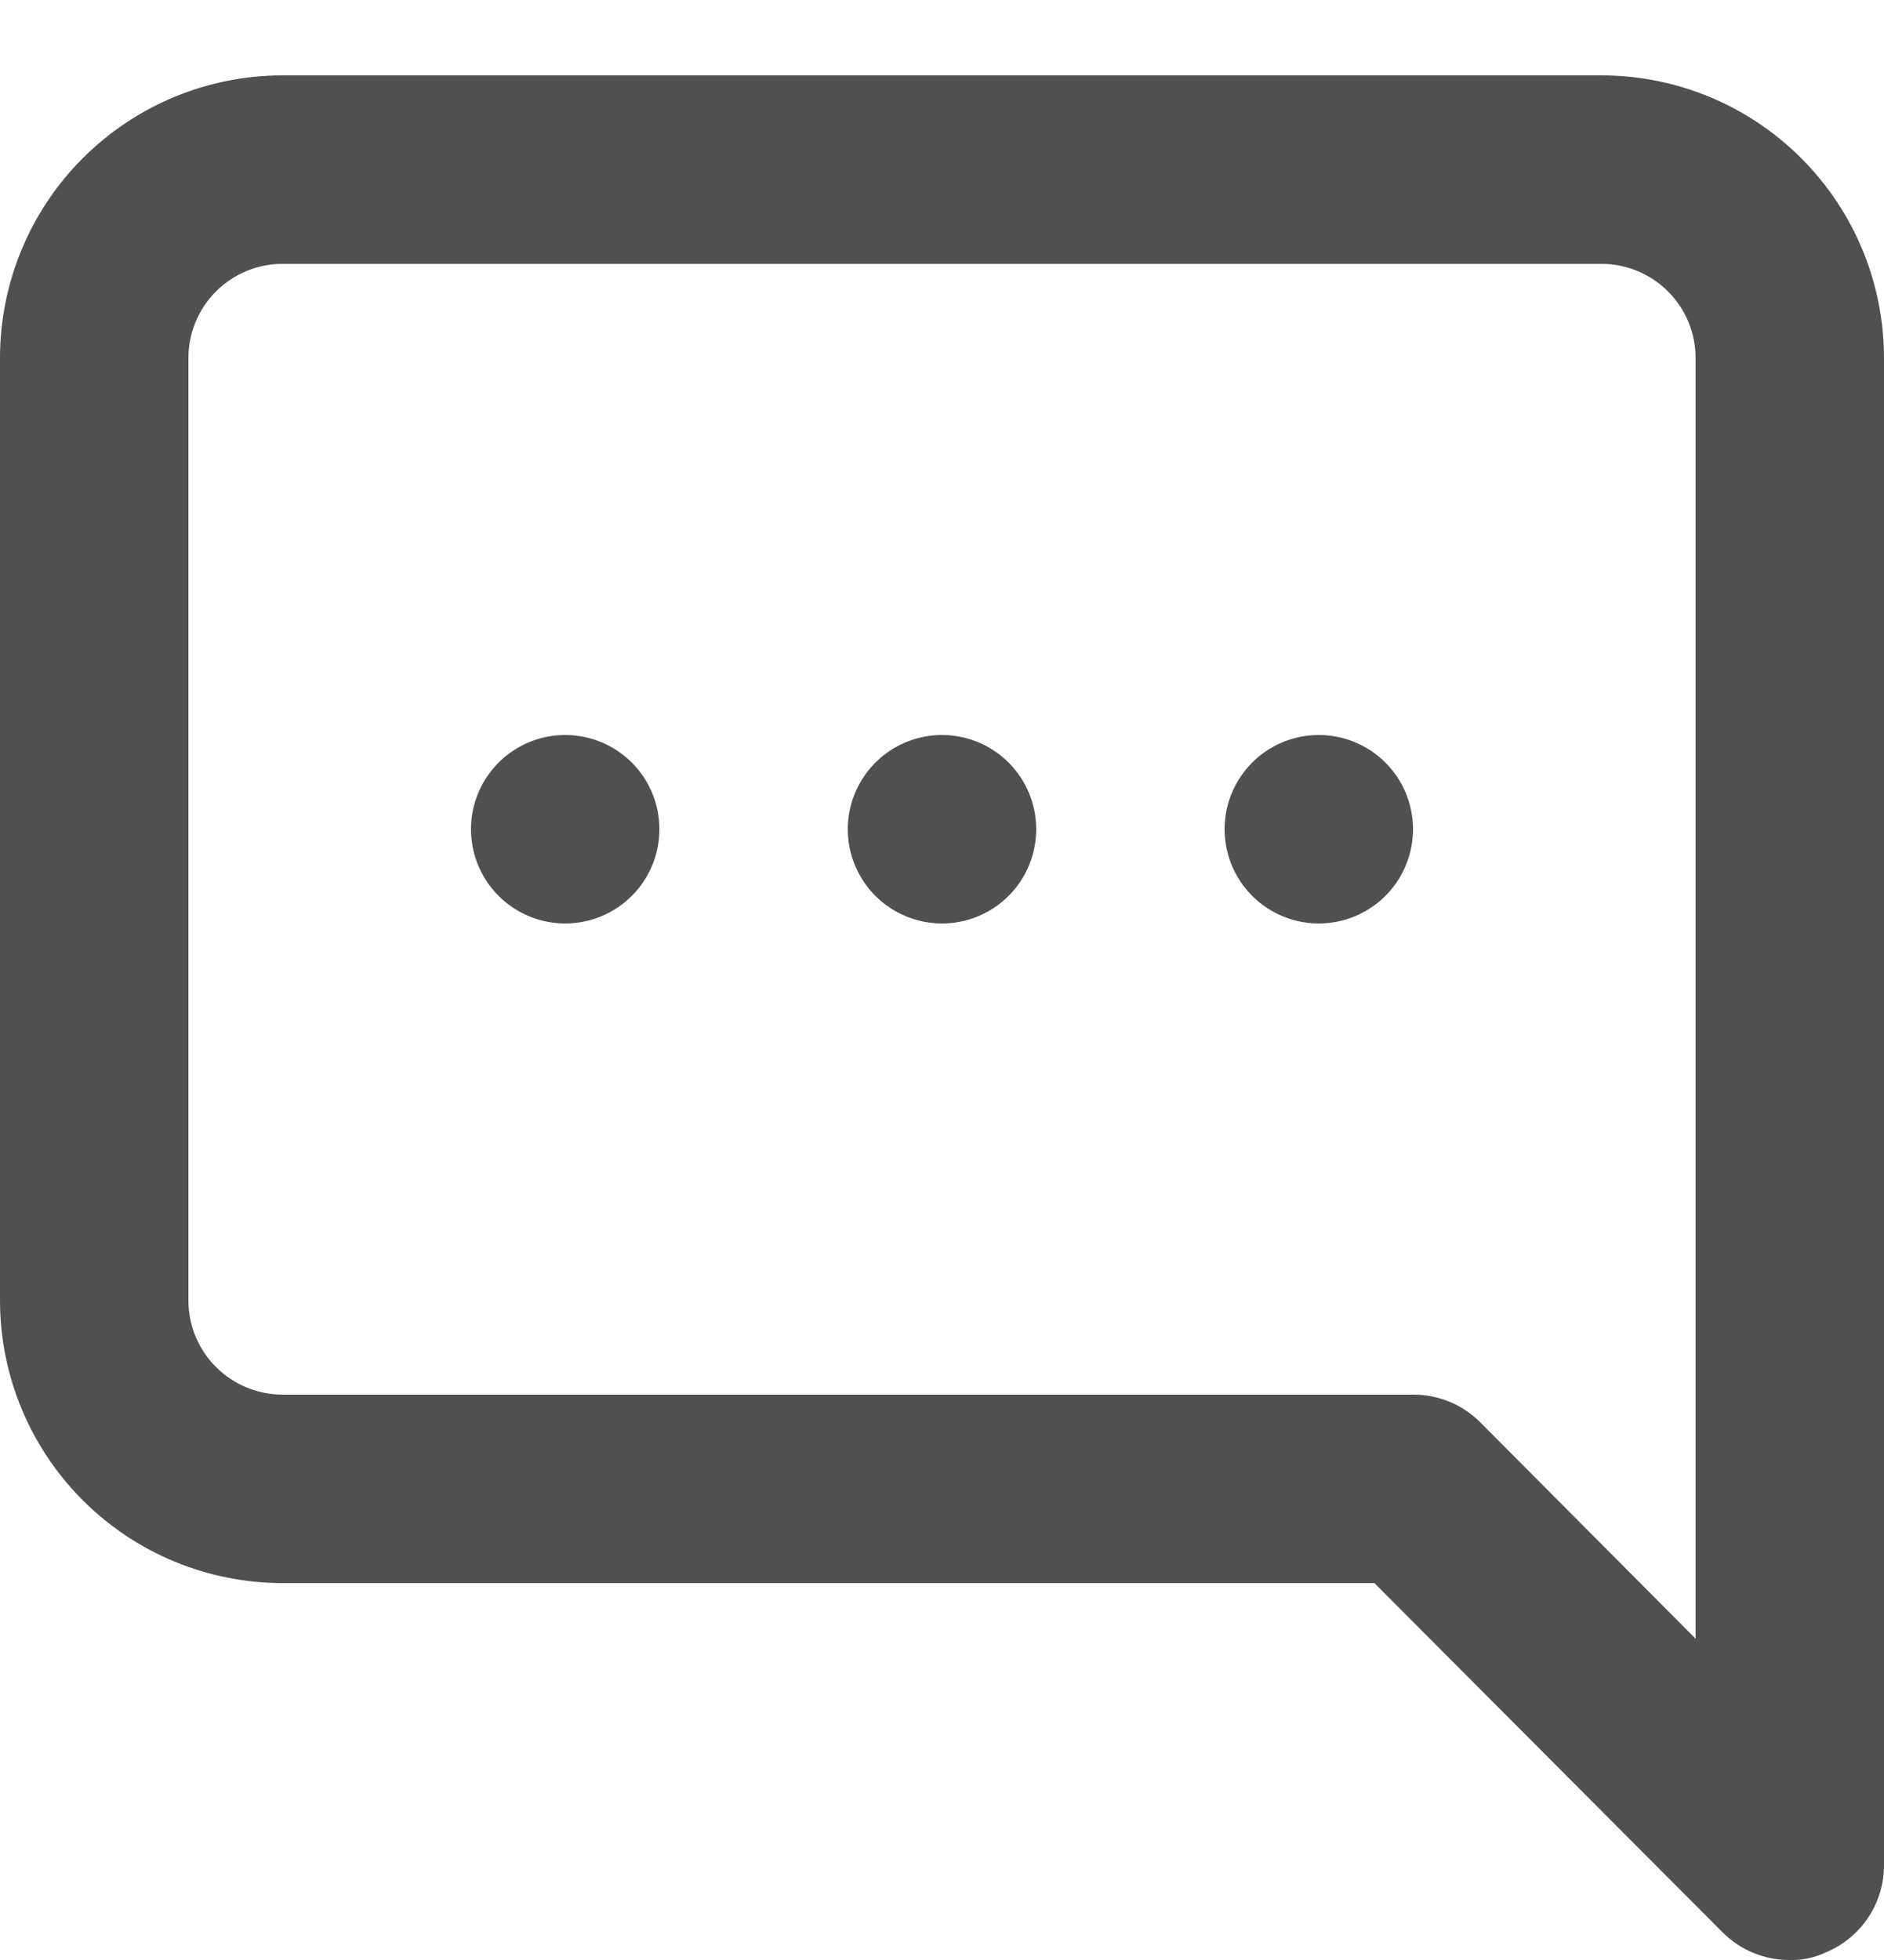 <?xml version="1.0" encoding="UTF-8"?> <svg xmlns="http://www.w3.org/2000/svg" width="50" height="52" viewBox="0 0 50 52" fill="none"> <path d="M25 19.5C24.506 19.5 24.022 19.647 23.611 19.921C23.2 20.196 22.88 20.587 22.69 21.043C22.501 21.5 22.452 22.003 22.548 22.488C22.645 22.973 22.883 23.418 23.232 23.768C23.582 24.117 24.027 24.355 24.512 24.452C24.997 24.548 25.5 24.499 25.957 24.31C26.413 24.12 26.804 23.8 27.079 23.389C27.353 22.978 27.5 22.494 27.5 22C27.5 21.337 27.237 20.701 26.768 20.232C26.299 19.763 25.663 19.5 25 19.5ZM42.5 2H7.5C5.511 2 3.603 2.79 2.197 4.197C0.79 5.603 0 7.511 0 9.5V34.5C0 36.489 0.79 38.397 2.197 39.803C3.603 41.21 5.511 42 7.5 42H36.475L45.725 51.275C45.959 51.507 46.236 51.69 46.54 51.814C46.845 51.939 47.171 52.002 47.5 52C47.828 52.008 48.153 51.94 48.45 51.8C48.907 51.612 49.297 51.294 49.573 50.885C49.849 50.475 49.998 49.994 50 49.5V9.5C50 7.511 49.21 5.603 47.803 4.197C46.397 2.79 44.489 2 42.5 2ZM45 43.475L39.275 37.725C39.041 37.493 38.764 37.31 38.46 37.186C38.155 37.061 37.829 36.998 37.5 37H7.5C6.837 37 6.201 36.737 5.732 36.268C5.263 35.799 5 35.163 5 34.5V9.5C5 8.837 5.263 8.201 5.732 7.732C6.201 7.263 6.837 7 7.5 7H42.5C43.163 7 43.799 7.263 44.268 7.732C44.737 8.201 45 8.837 45 9.5V43.475ZM15 19.5C14.505 19.5 14.022 19.647 13.611 19.921C13.2 20.196 12.88 20.587 12.69 21.043C12.501 21.5 12.452 22.003 12.548 22.488C12.645 22.973 12.883 23.418 13.232 23.768C13.582 24.117 14.027 24.355 14.512 24.452C14.997 24.548 15.5 24.499 15.957 24.31C16.413 24.12 16.804 23.8 17.079 23.389C17.353 22.978 17.5 22.494 17.5 22C17.5 21.337 17.237 20.701 16.768 20.232C16.299 19.763 15.663 19.5 15 19.5V19.5ZM35 19.5C34.505 19.5 34.022 19.647 33.611 19.921C33.2 20.196 32.88 20.587 32.69 21.043C32.501 21.5 32.452 22.003 32.548 22.488C32.645 22.973 32.883 23.418 33.232 23.768C33.582 24.117 34.027 24.355 34.512 24.452C34.997 24.548 35.5 24.499 35.957 24.31C36.413 24.12 36.804 23.8 37.079 23.389C37.353 22.978 37.5 22.494 37.5 22C37.5 21.337 37.237 20.701 36.768 20.232C36.299 19.763 35.663 19.5 35 19.5Z" fill="#505050"></path> </svg> 